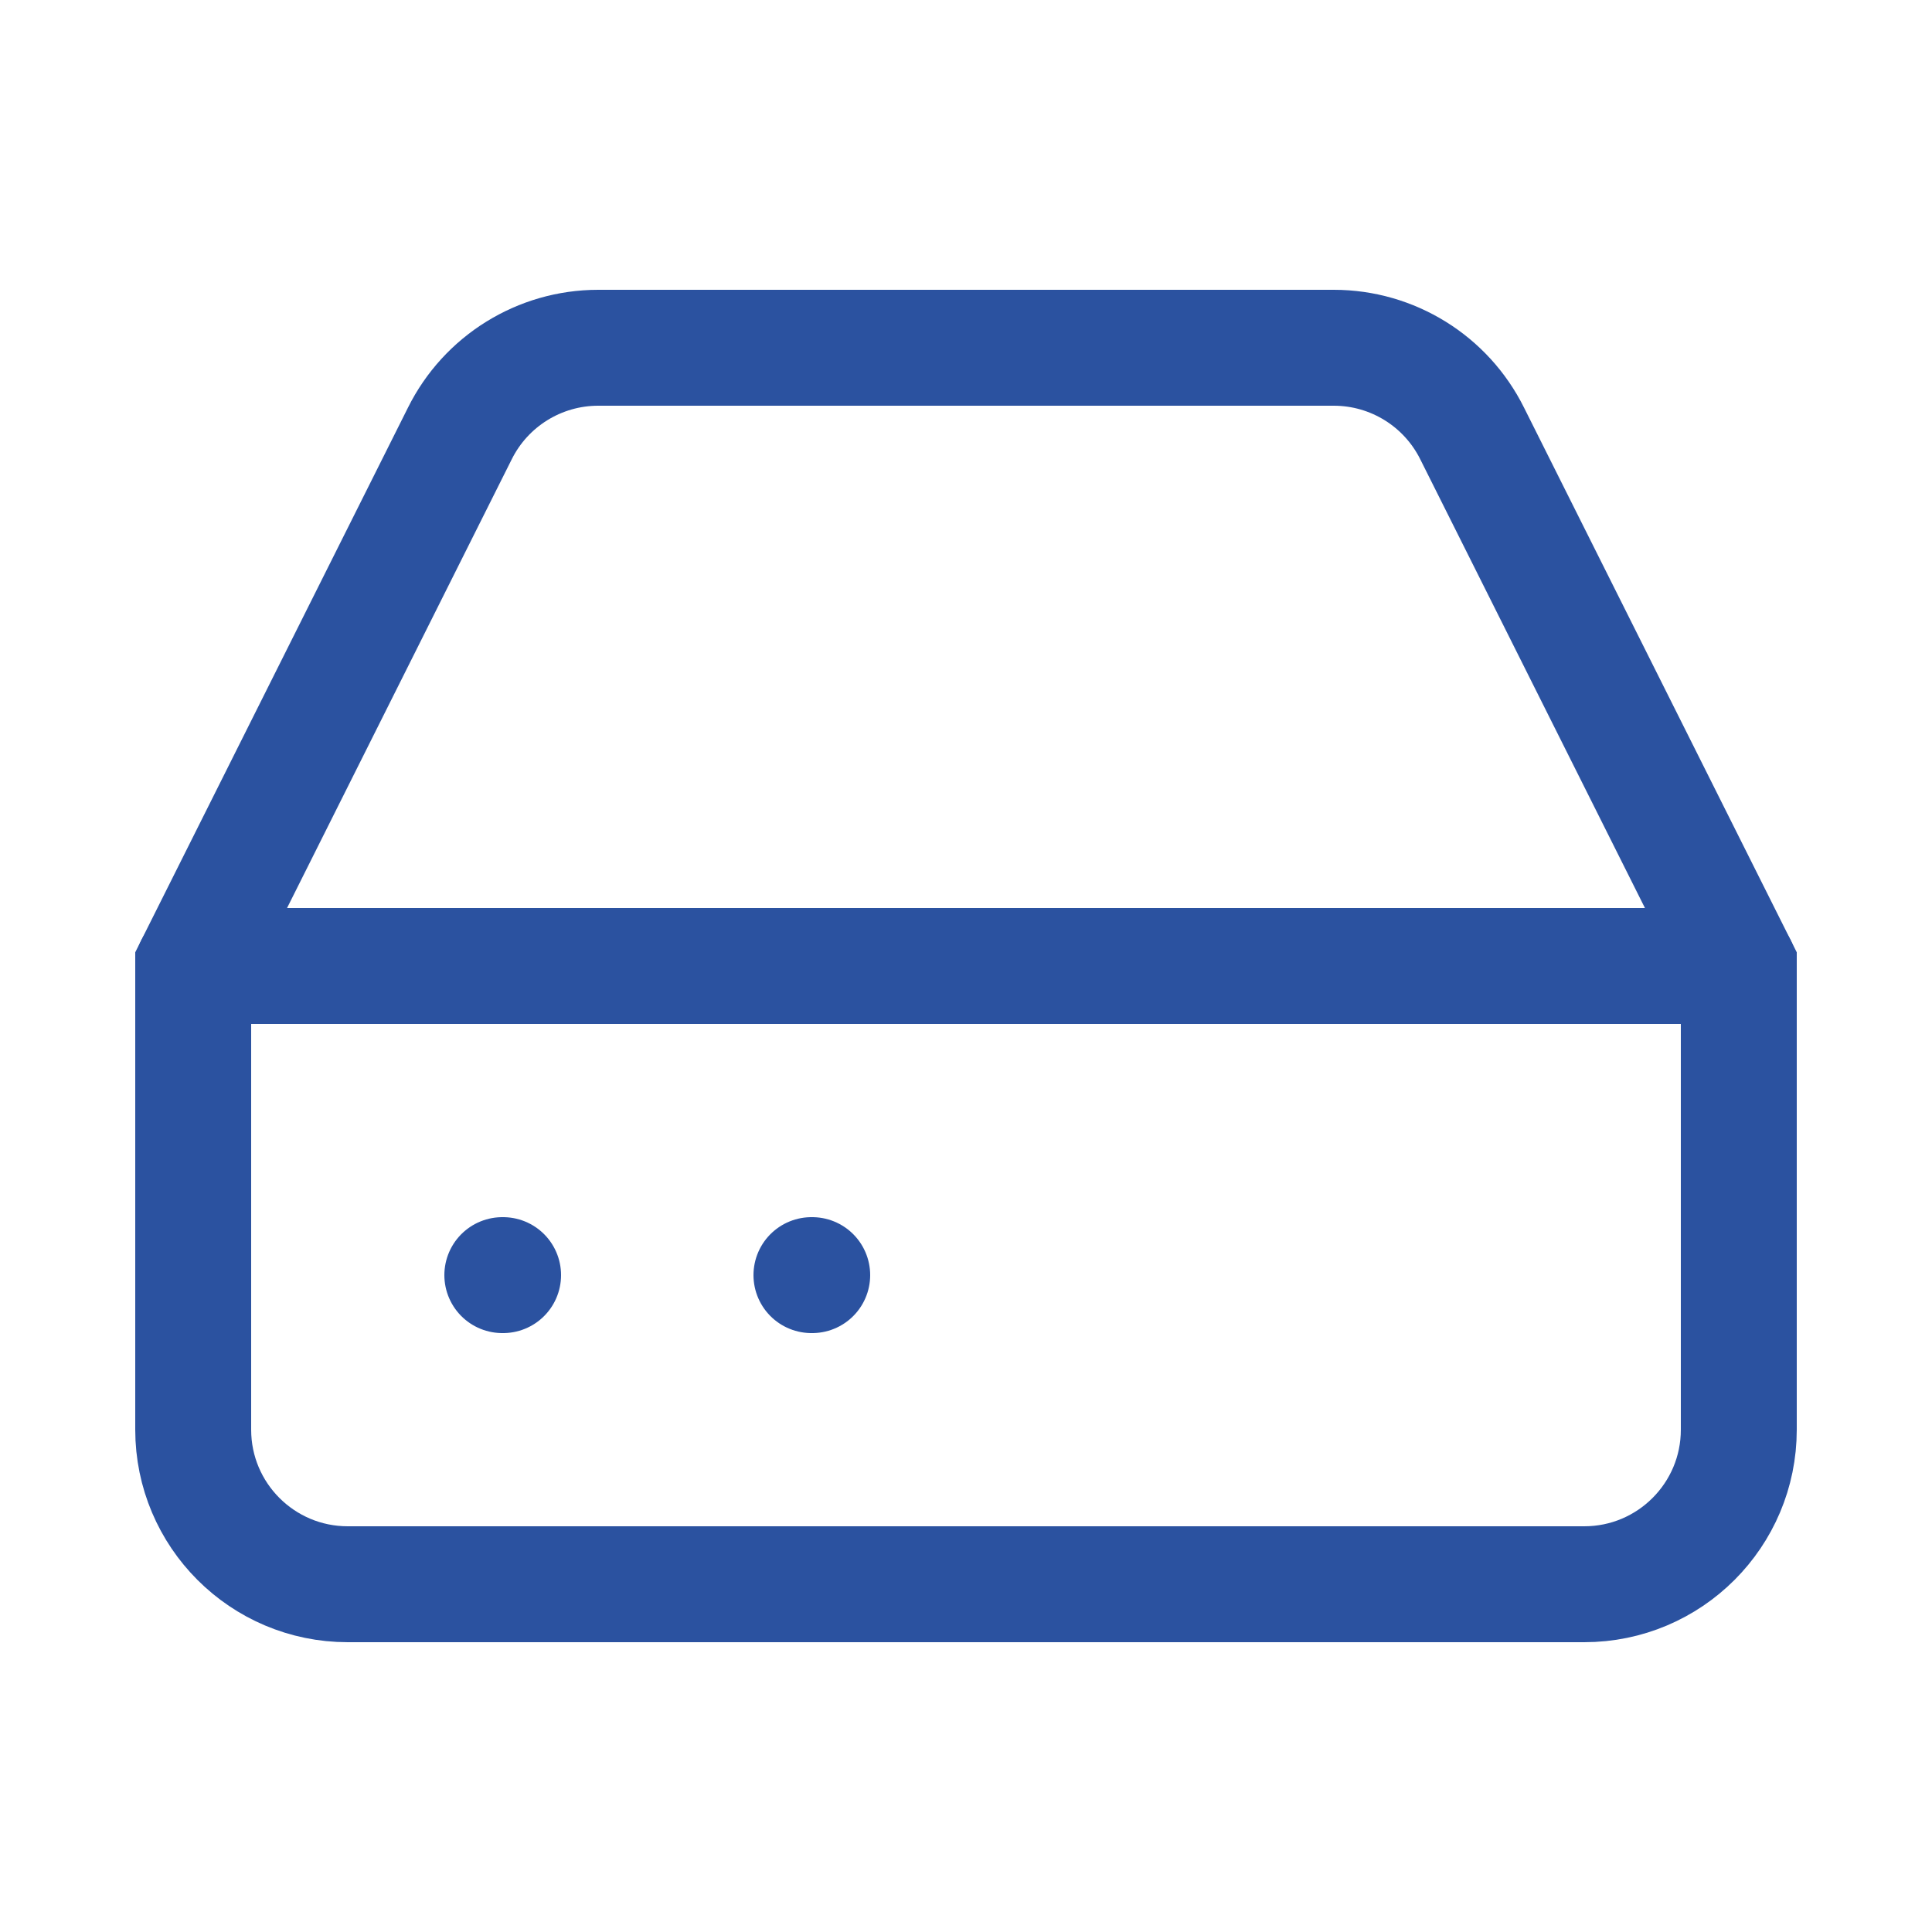 <?xml version="1.0" encoding="UTF-8"?> <svg xmlns="http://www.w3.org/2000/svg" xmlns:xlink="http://www.w3.org/1999/xlink" width="50px" height="50px" viewBox="0 0 50 50" version="1.1"><title>Artboard</title><g id="Artboard" stroke="none" stroke-width="1" fill="none" fill-rule="evenodd" stroke-linecap="round"><g id="hard-drive" transform="translate(5, 9)" stroke="#2B52A0" stroke-width="3"><line x1="40" y1="16" x2="0" y2="16" id="Path" stroke-linejoin="round"></line><path d="M6.9,2.22 L0,16 L0,28 C0,30.209 1.791,32 4,32 L36,32 C38.209,32 40,30.209 40,28 L40,16 L33.1,2.22 C32.425,0.861 31.038,0.001 29.52,0 L10.48,0 C8.962,0.001 7.575,0.861 6.9,2.22 Z" id="Path"></path><line x1="8" y1="24" x2="8.02" y2="24" id="Path" stroke-linejoin="round"></line><line x1="16" y1="24" x2="16.02" y2="24" id="Path" stroke-linejoin="round"></line></g></g></svg> 